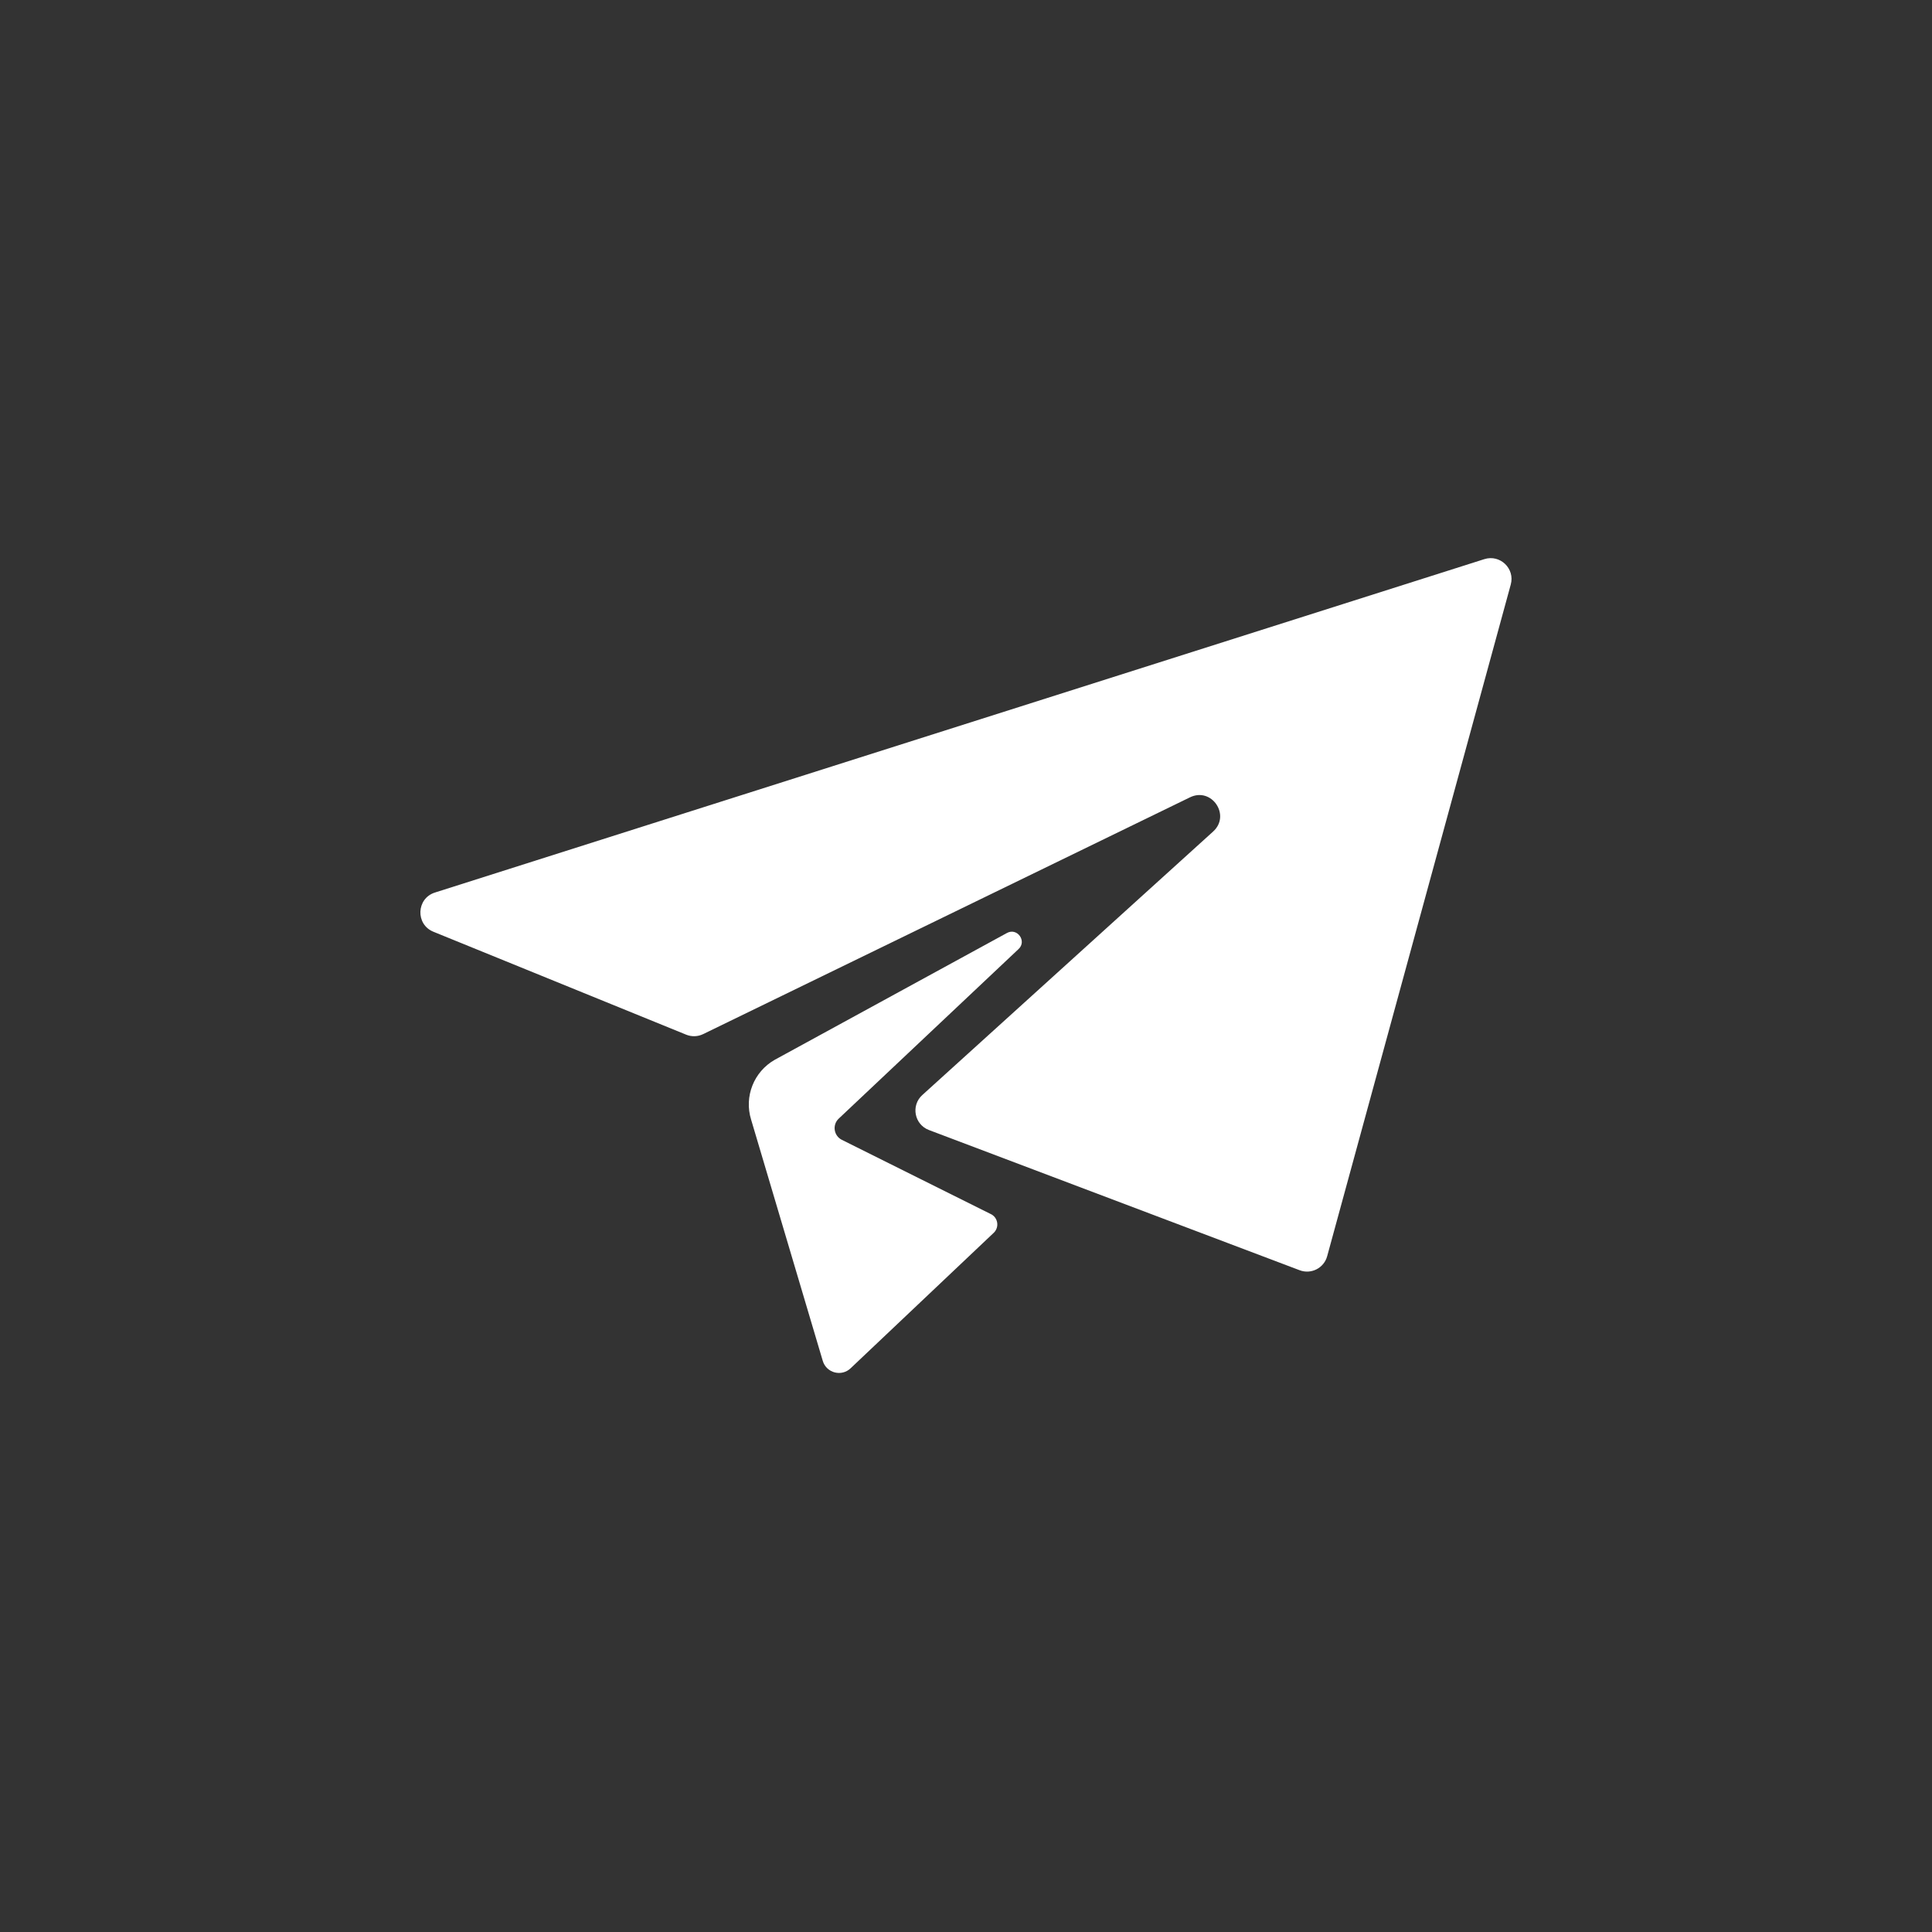 <?xml version="1.0" encoding="UTF-8"?> <svg xmlns="http://www.w3.org/2000/svg" width="1080" height="1080" viewBox="0 0 1080 1080" fill="none"><rect x="0" y="0" width="1080" height="1080" fill="#333333" stroke="none"/><path d="M243.13 498.937L829.746 312.568C838.555 309.759 846.963 317.832 844.526 326.746L741.892 702.247C740.077 708.878 732.949 712.508 726.519 710.072L519.273 631.687C511.123 628.601 509.107 617.986 515.566 612.139L678.145 464.828C688.139 455.78 677.352 439.805 665.218 445.709L393.058 578.077C390.077 579.529 386.628 579.634 383.561 578.383L242.26 520.846C232.161 516.728 232.734 502.233 243.13 498.937ZM569.214 530.687C574.316 526.253 568.651 518.266 562.775 521.61L433.082 592.437C421.387 599.097 415.894 612.989 419.868 625.849L459.93 760.73C461.965 767.561 470.545 769.768 475.619 764.762L555.58 689.071C558.848 685.842 557.806 680.329 553.583 678.533L470.612 637.181C466.055 634.907 465.156 628.802 468.854 625.314L569.214 530.687Z" fill="white"></path></svg> 